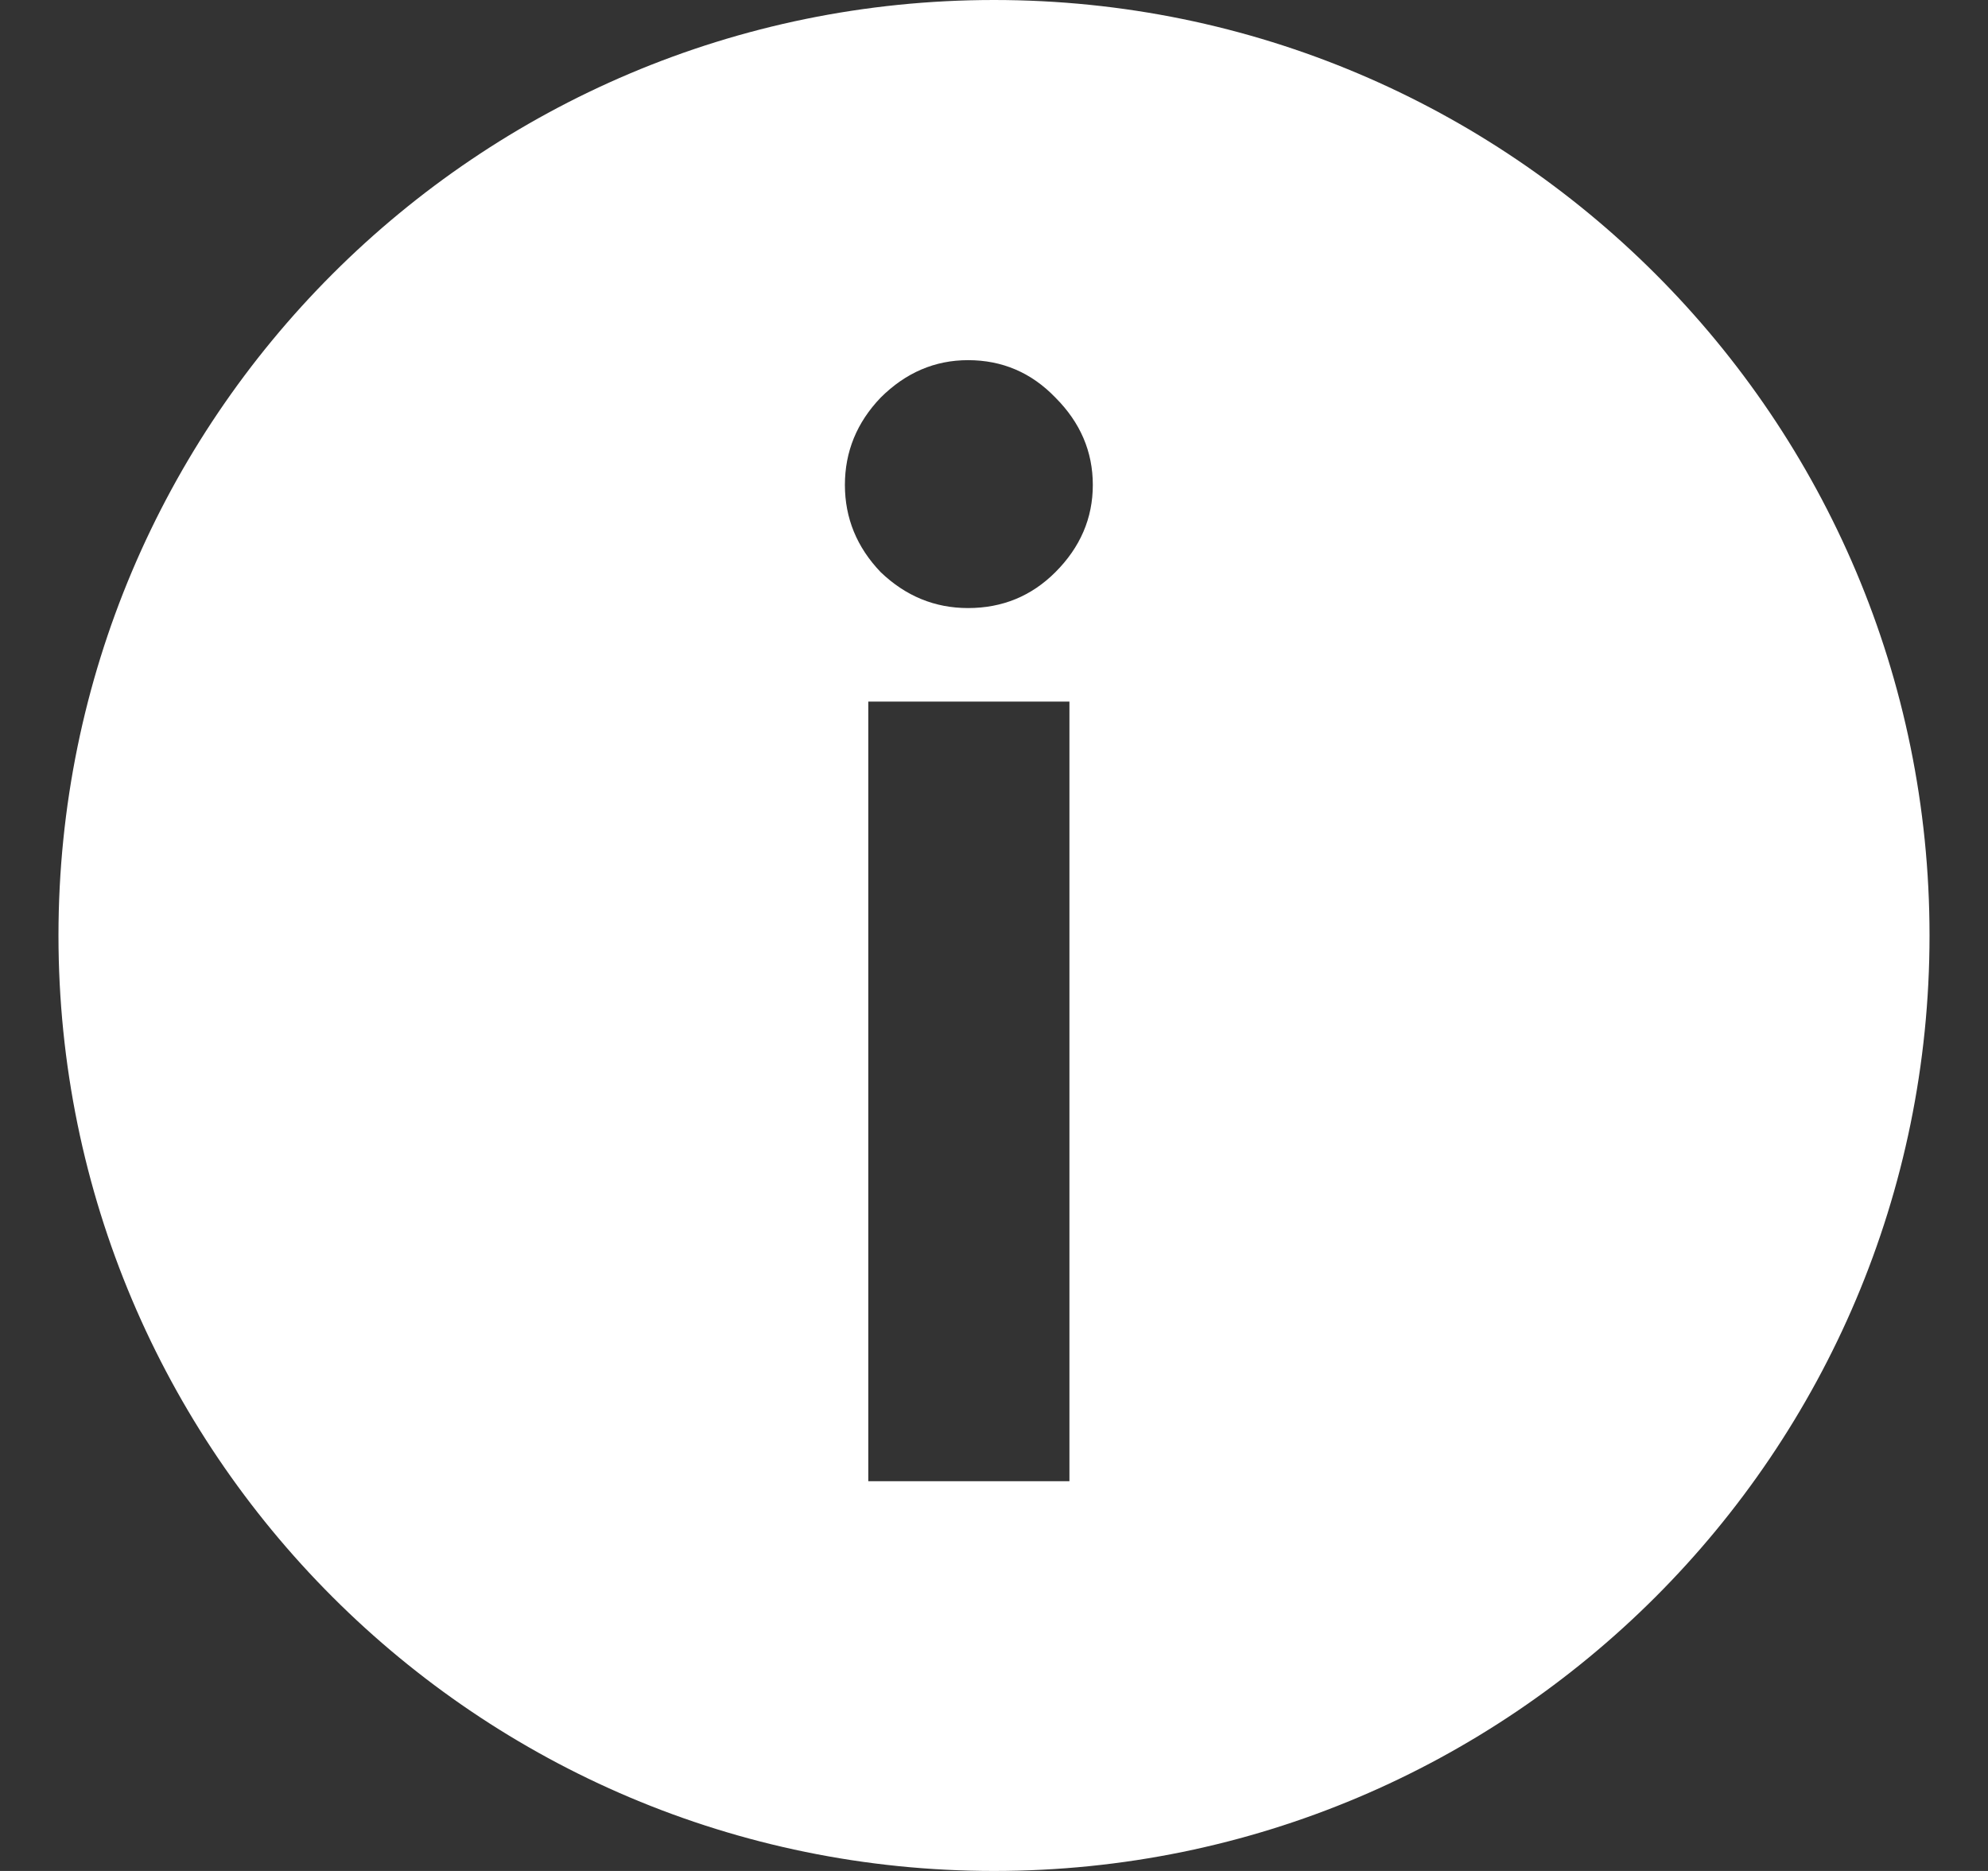 <svg width="17" height="16" viewBox="0 0 17 16" fill="none" xmlns="http://www.w3.org/2000/svg">
<rect x="0" y="0" width="17" height="16" fill="#333333" stroke="none"/>
<path fill-rule="evenodd" clip-rule="evenodd" d="M8.5 16C12.918 16 16.5 12.418 16.5 8C16.5 3.582 12.918 0 8.5 0C4.082 0 0.5 3.582 0.5 8C0.5 12.418 4.082 16 8.5 16ZM7.531 4.893C7.745 5.098 7.994 5.2 8.278 5.2C8.571 5.2 8.82 5.098 9.025 4.893C9.238 4.68 9.345 4.431 9.345 4.147C9.345 3.862 9.238 3.613 9.025 3.4C8.82 3.187 8.571 3.08 8.278 3.08C7.994 3.08 7.745 3.187 7.531 3.4C7.327 3.613 7.225 3.862 7.225 4.147C7.225 4.431 7.327 4.68 7.531 4.893ZM7.425 6V12.667H9.145V6H7.425Z" fill="white"/>
</svg>
